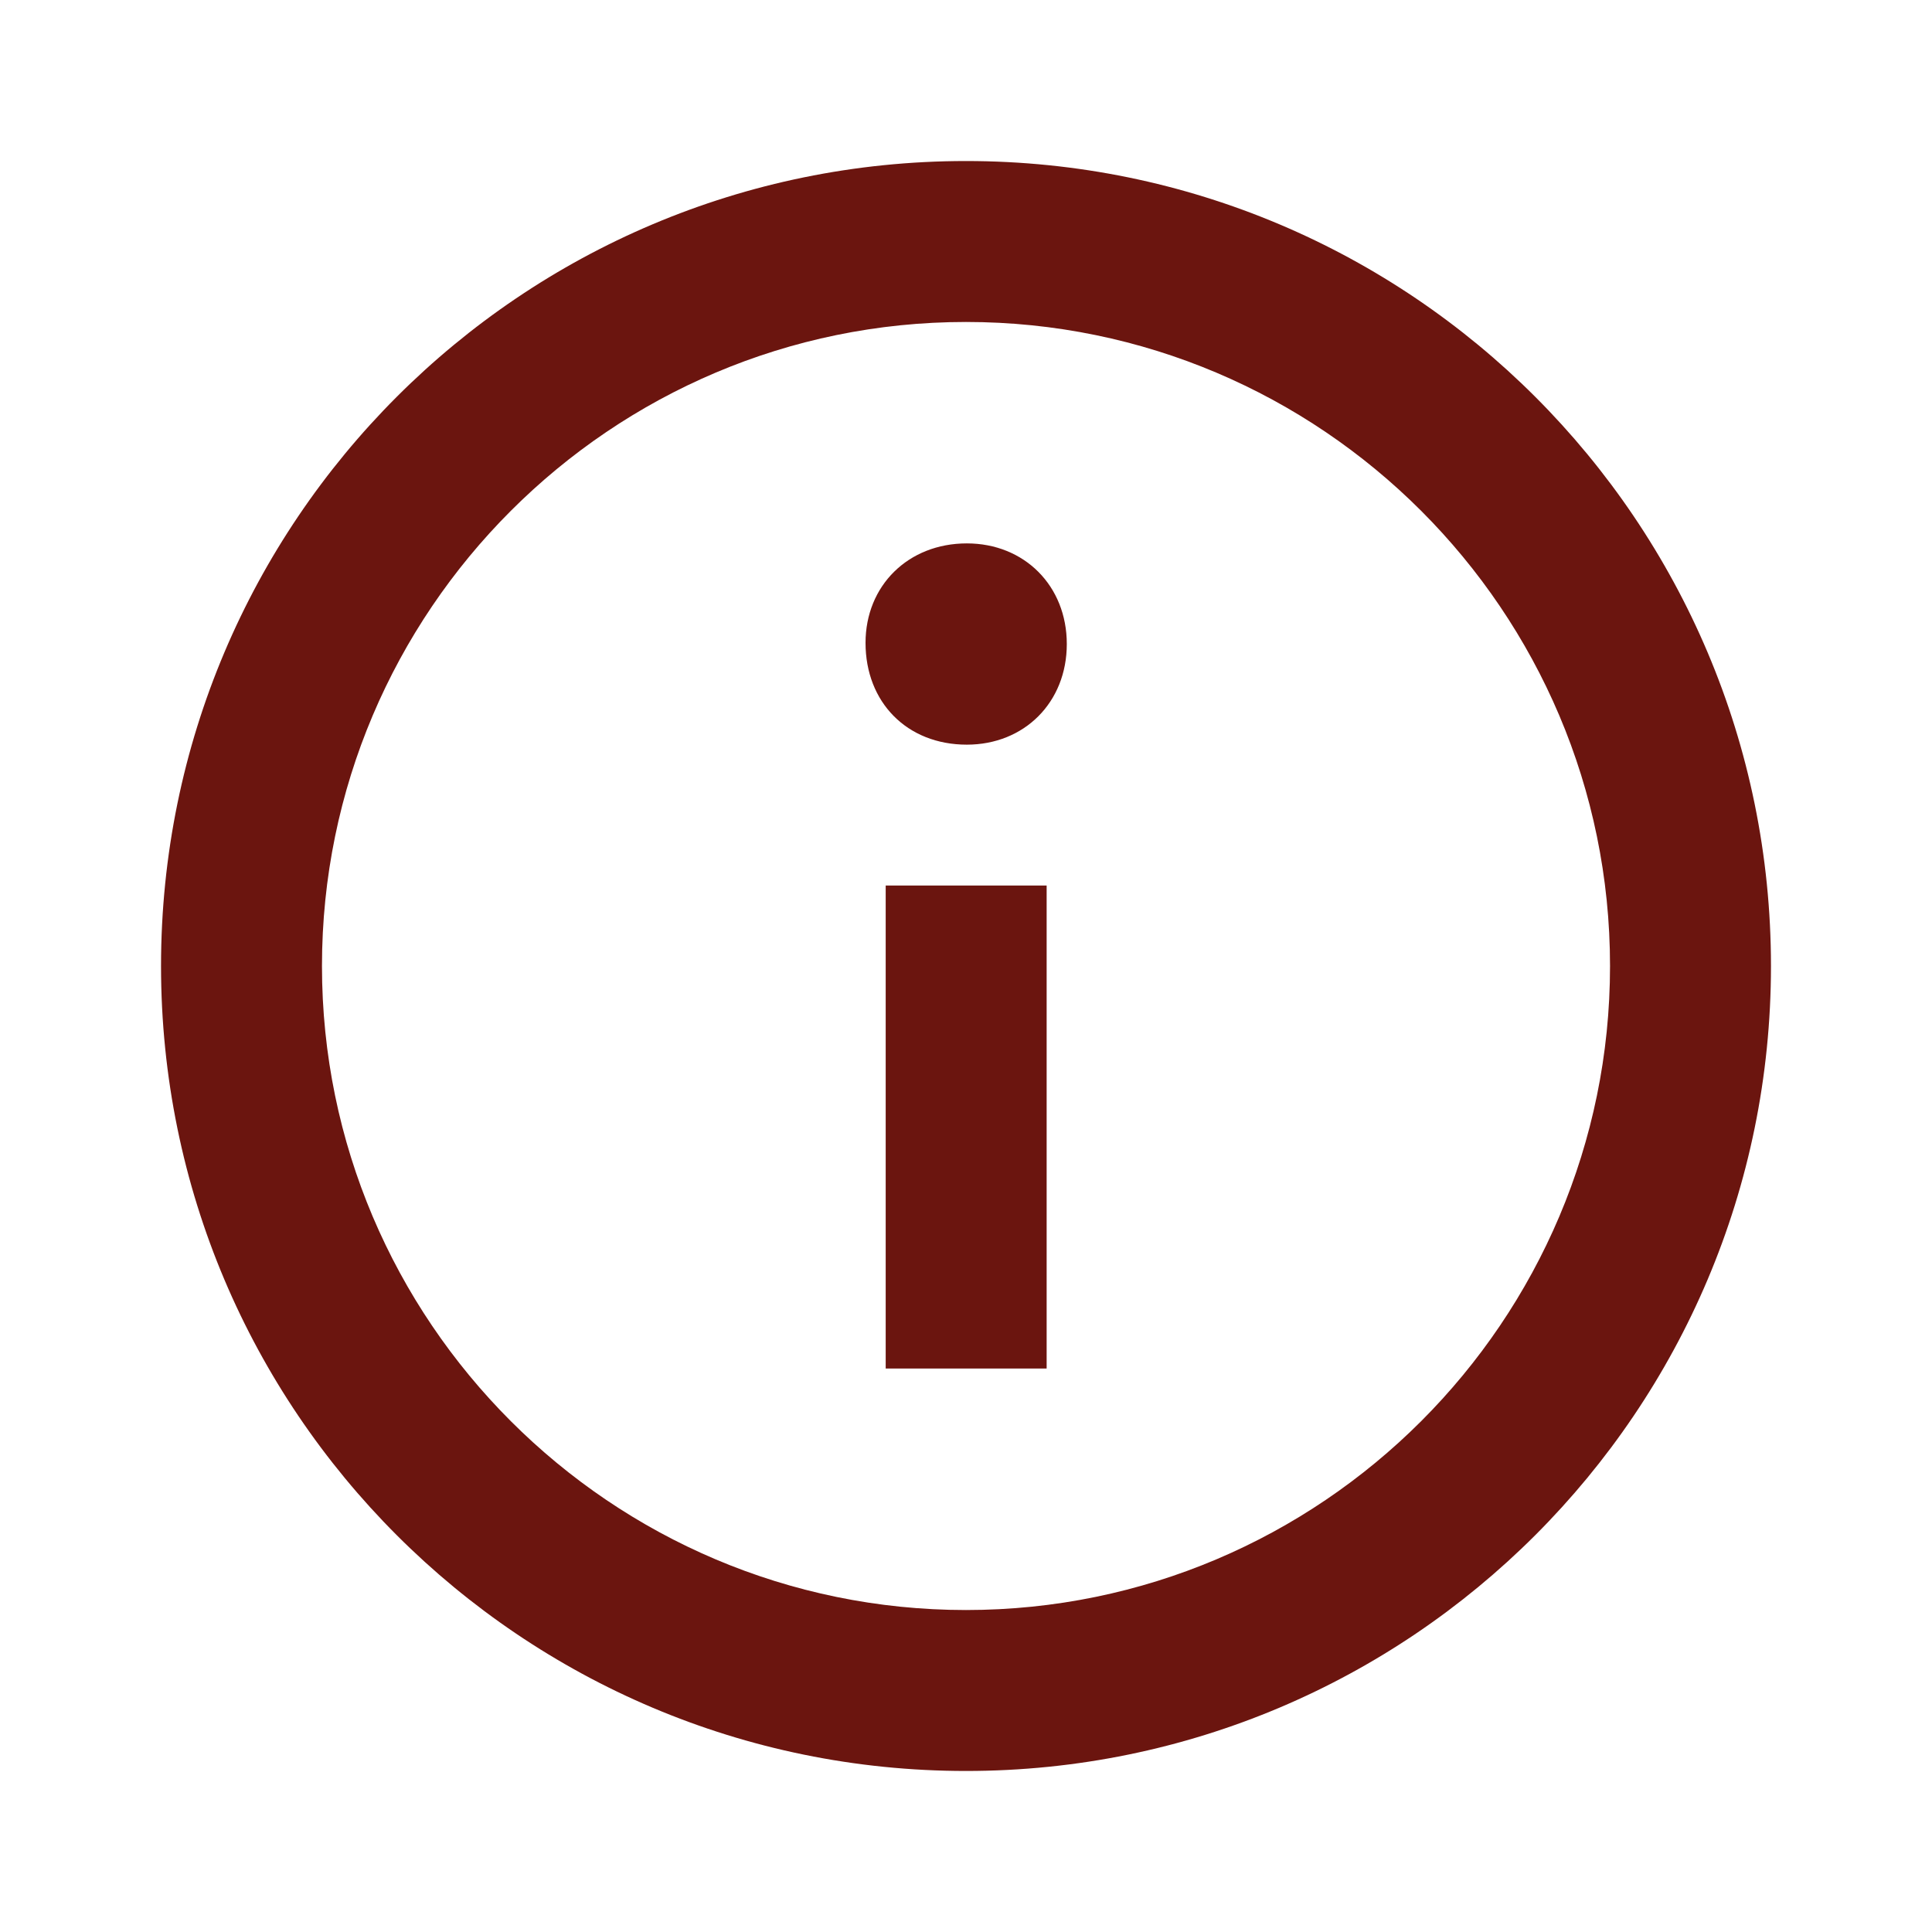 <svg width="23" height="23" viewBox="0 0 23 23" fill="none" xmlns="http://www.w3.org/2000/svg">
<path fill-rule="evenodd" clip-rule="evenodd" d="M11.5 1.917C6.207 1.917 1.917 6.207 1.917 11.5C1.917 16.793 6.207 21.083 11.5 21.083C16.793 21.083 21.083 16.793 21.083 11.5C21.083 6.207 16.793 1.917 11.5 1.917ZM11.5 19.167C7.273 19.167 3.833 15.727 3.833 11.5C3.833 7.273 7.273 3.833 11.5 3.833C15.727 3.833 19.167 7.273 19.167 11.5C19.167 15.727 15.727 19.167 11.5 19.167ZM12.7 7.667C12.7 8.362 12.194 8.865 11.51 8.865C10.798 8.865 10.304 8.361 10.304 7.653C10.304 6.973 10.811 6.469 11.51 6.469C12.194 6.469 12.7 6.973 12.7 7.667ZM10.544 10.542H12.46V16.292H10.544V10.542Z" fill="#6B150F"/>
</svg>
